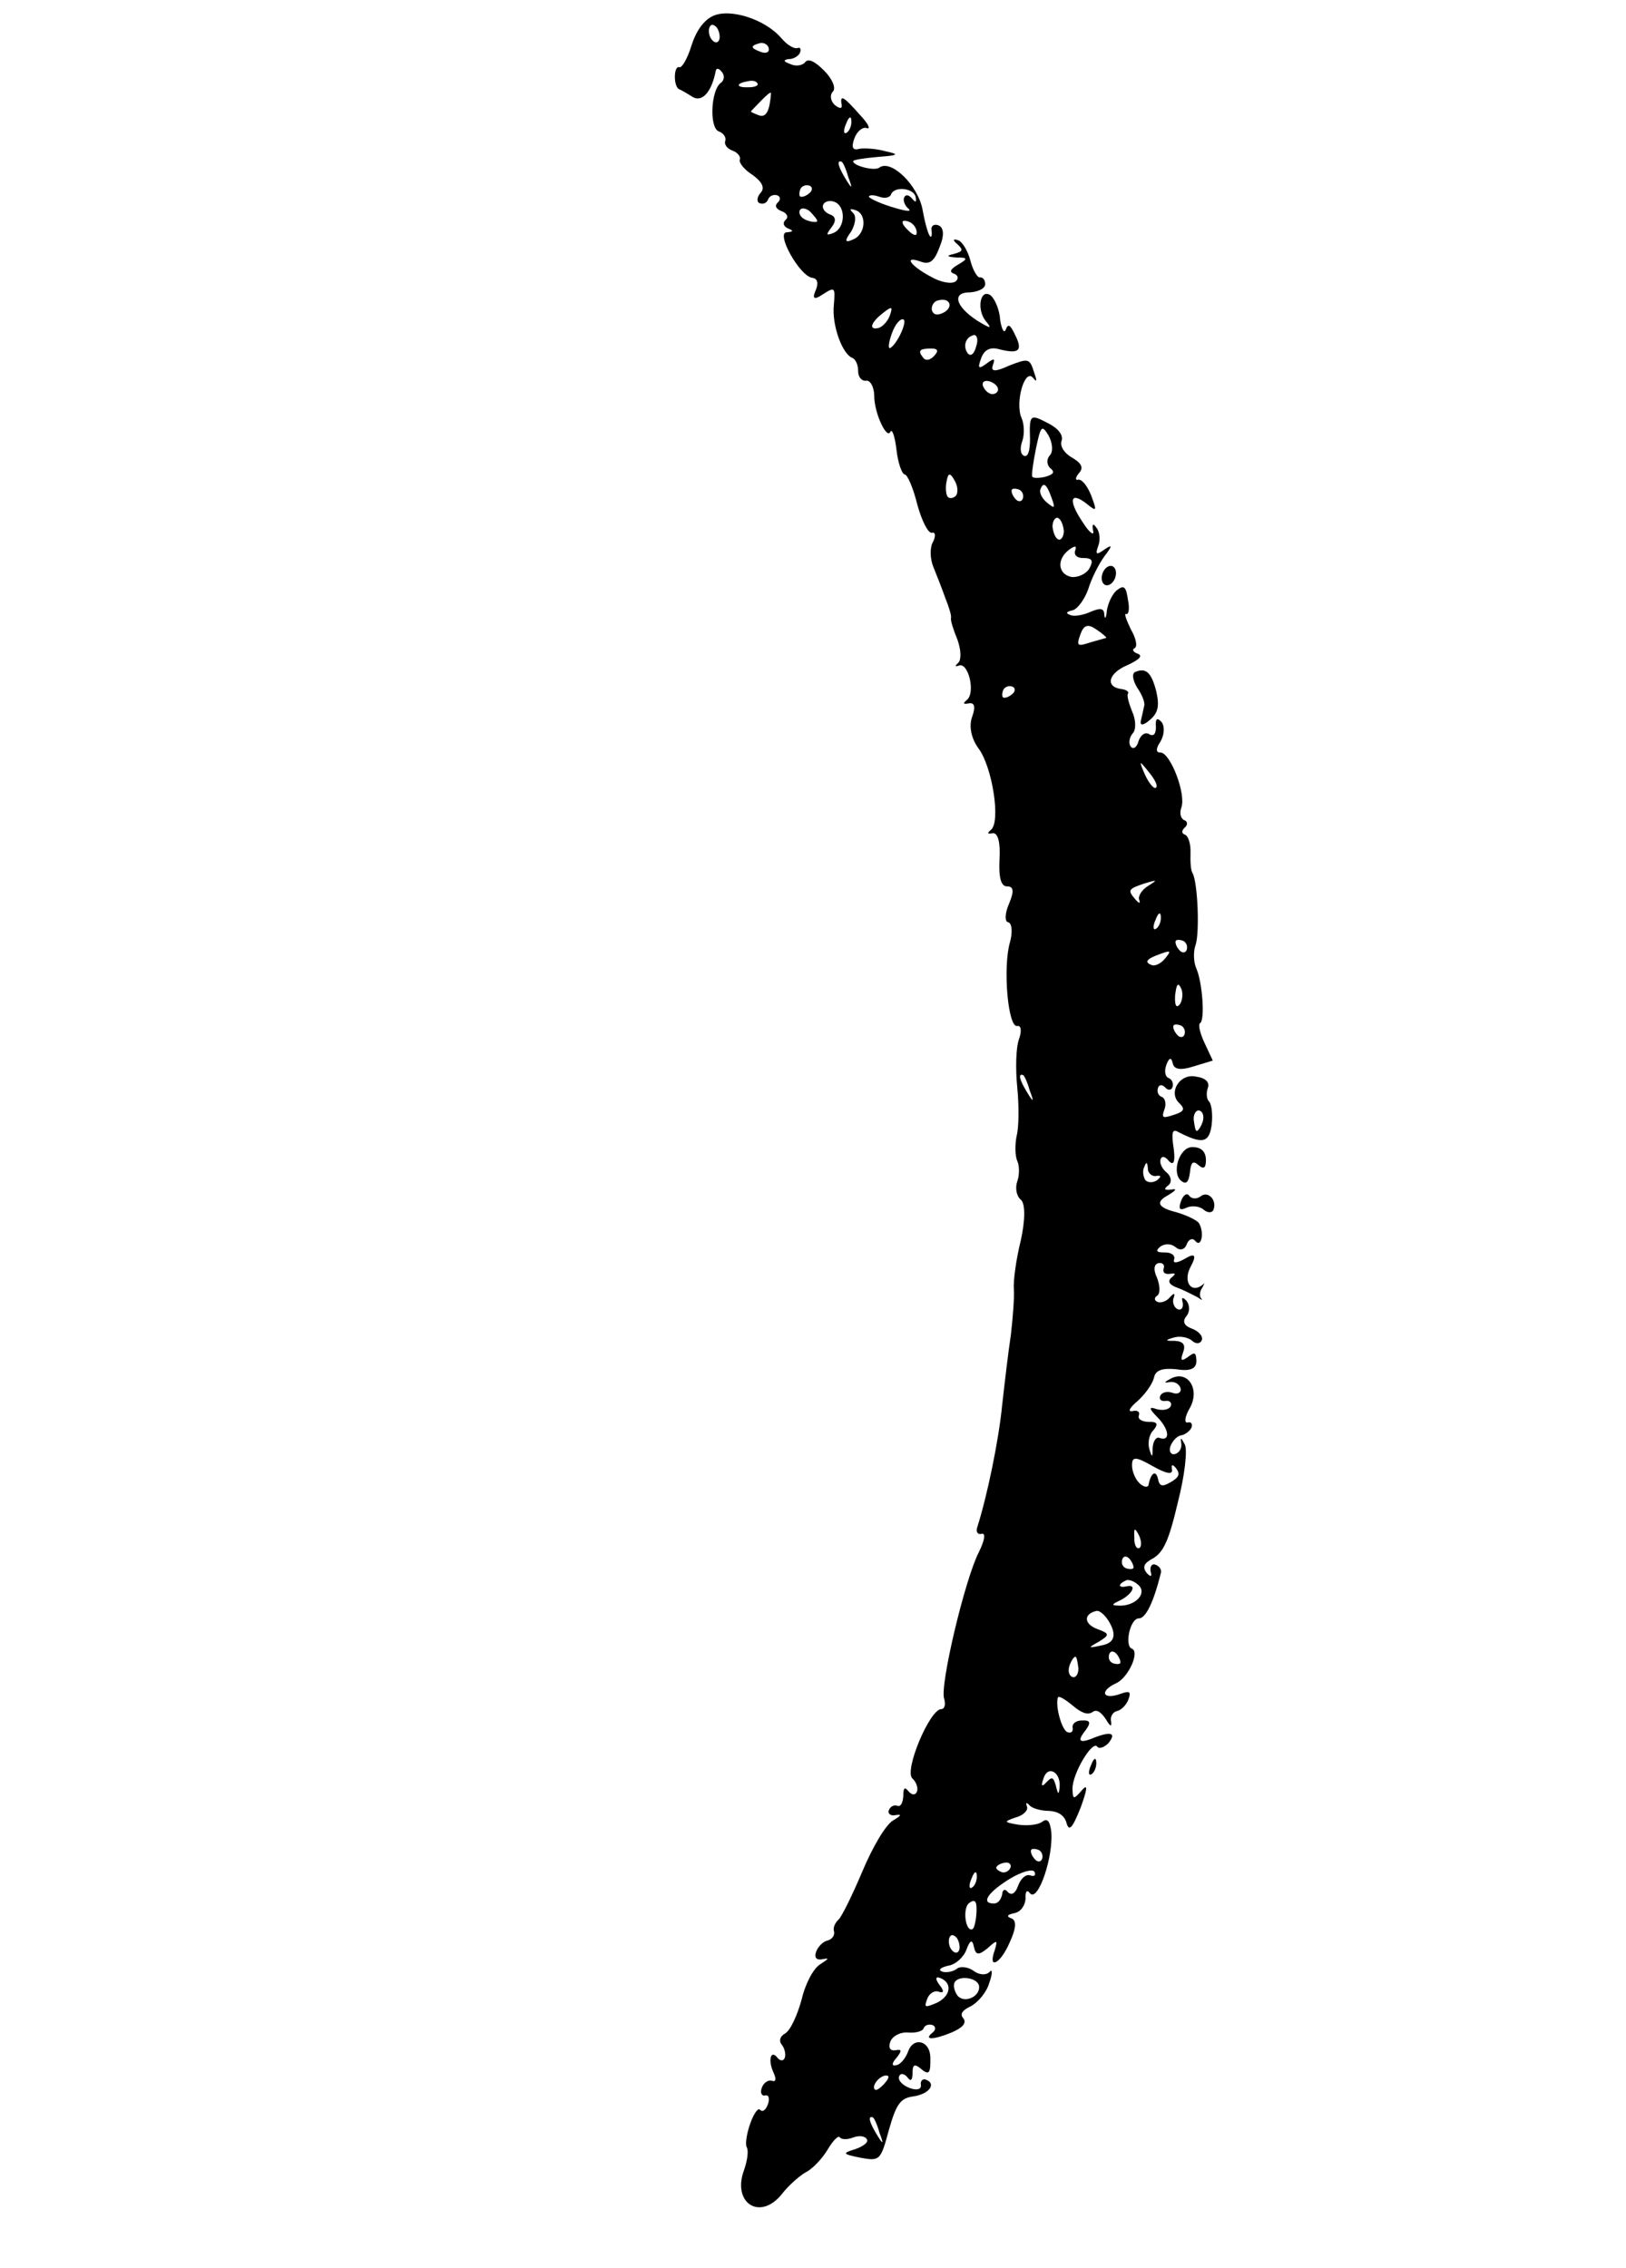 <?xml version="1.0" encoding="UTF-8"?> <svg xmlns="http://www.w3.org/2000/svg" width="385" height="537" viewBox="0 0 385 537" fill="none"><path fill-rule="evenodd" clip-rule="evenodd" d="M160.854 15.918C161.45 16.135 162.763 13.912 163.695 10.878C164.789 7.396 166.561 4.836 168.795 3.791C172.857 1.892 181.161 4.567 184.956 8.98C186.366 10.672 188.046 11.618 188.805 11.388C189.414 11.103 189.753 11.563 189.428 12.457C189.158 13.202 187.832 14.07 186.68 13.989C185.421 14.207 185.462 14.559 187.101 15.154C188.388 15.79 190 15.531 190.622 14.745C191.299 13.81 192.789 14.351 195.133 16.719C196.99 18.573 198.035 20.807 197.209 21.688C196.384 22.569 196.696 24.031 197.726 24.911C198.905 25.844 199.46 25.709 199.284 24.801C198.848 22.283 199.688 22.756 203.633 27.223C205.585 29.28 206.249 30.701 205.206 30.323C204.312 29.998 202.931 31.015 202.283 32.803C201.526 34.89 201.906 35.702 203.422 35.24C204.682 35.023 207.485 35.197 209.625 35.804C213.066 36.547 212.809 36.791 207.785 37.16C204.819 37.433 202.151 37.814 202.043 38.112C201.664 39.156 207.042 40.601 208.22 39.679C210.981 37.645 217.338 43.83 218.439 49.626C219.051 53.052 219.879 55.882 220.326 56.044C220.624 56.152 220.691 55.502 220.569 54.446C220.392 53.538 221.109 52.956 222.153 53.334C223.494 53.821 223.644 55.73 222.468 58.507C221.224 61.935 220.101 62.708 218.015 61.951C213.842 60.437 215.483 62.887 220.428 65.524C222.799 66.891 225.346 67.308 226.266 66.631C226.983 66.048 226.956 65.195 225.913 64.816C224.72 64.383 224.937 63.787 226.872 62.635C229.214 61.292 229.174 60.94 226.465 60.969C224.162 60.808 223.919 60.551 225.936 60.103C228.008 59.505 228.116 59.207 226.747 57.868C225.568 56.934 225.581 56.433 226.774 56.865C227.722 57.041 229.118 59.234 229.757 61.657C230.3 63.878 231.453 65.814 232.008 65.678C232.712 65.597 233.295 66.314 233.269 67.316C233.242 68.318 231.617 69.078 229.708 69.228C225.347 69.164 226.162 72.495 231.338 75.89C234.644 77.933 234.996 77.892 233.343 75.943C231.16 73.128 232.145 68.089 234.652 70.01C235.533 70.836 236.672 73.273 236.81 75.683C237.15 77.999 237.774 79.068 238.152 78.025C238.693 76.535 239.235 76.9 240.374 79.337C242.232 83.047 241.258 83.874 236.625 82.699C234.485 82.091 233.063 82.756 232.306 84.842C231.441 87.226 231.685 87.483 233.526 86.128C235.367 84.772 235.719 84.731 235.07 86.519C234.53 88.009 235.681 88.09 238.93 86.571C243.439 84.834 243.791 84.793 244.809 88.029C245.556 90.155 245.543 90.656 244.621 89.478C242.628 87.069 240.305 95.332 241.865 98.933C242.53 100.355 242.613 102.915 242.018 104.554C241.477 106.044 241.587 107.602 242.481 107.926C243.375 108.25 243.862 106.909 243.887 104.051C243.693 98.079 243.896 97.984 248.15 100.202C250.575 101.419 251.836 103.057 251.349 104.398C250.917 105.59 251.975 107.323 253.804 108.324C256.026 109.636 256.649 110.705 255.513 111.979C254.633 113.009 254.512 113.808 255.27 113.578C256.178 113.401 257.438 115.039 258.334 117.219C259.786 121.118 259.732 121.267 257.13 119.143C253.295 116.234 252.931 118.631 256.456 123.788C257.948 126.184 259.181 126.969 258.814 125.656C258.555 124.044 258.813 123.8 259.586 124.924C260.412 125.898 260.563 127.808 260.076 129.149C259.265 131.384 259.563 131.492 261.607 130.042C263.394 128.835 263.435 129.187 261.514 131.694C260.161 133.564 258.416 136.978 257.646 139.566C256.781 141.95 255.117 144.213 254.007 144.485C252.341 144.892 252.233 145.19 253.574 145.677C254.468 146.001 256.635 145.607 258.259 144.847C260.642 143.857 261.441 143.978 261.497 145.684C261.62 146.741 261.931 146.348 262.078 144.546C262.375 142.799 263.335 140.618 264.513 139.696C266.15 138.435 266.638 138.949 267.061 141.969C267.509 143.987 267.266 145.585 266.67 145.369C266.074 145.153 266.685 146.723 267.729 148.957C268.977 151.096 269.425 153.114 268.613 153.494C268.004 153.778 268.289 154.388 269.332 154.766C270.673 155.253 269.847 156.134 267.004 157.463C262.442 159.349 261.604 162.586 265.451 163.139C266.751 163.273 267.388 163.842 267.077 164.235C266.766 164.628 267.268 166.496 268.069 168.473C268.924 170.301 269.061 172.711 268.235 173.592C267.356 174.622 267.167 176.072 267.75 176.789C268.333 177.506 269.199 176.978 269.591 175.433C270.077 174.092 271.052 173.265 272.041 173.793C273.125 174.523 273.747 173.737 273.692 172.031C273.542 170.121 274.002 169.782 275.073 171.014C275.845 172.138 275.644 174.088 274.751 175.619C273.655 177.245 273.629 178.247 274.834 178.179C277.137 178.34 280.895 187.966 279.706 191.244C279.219 192.586 279.586 193.899 280.48 194.224C281.225 194.494 281.253 195.347 280.536 195.93C279.764 196.662 279.697 197.312 280.591 197.636C281.336 197.907 281.988 199.829 281.881 201.983C281.828 203.987 281.924 206.046 282.358 206.709C283.606 208.848 284.089 220.996 283.062 223.828C282.521 225.318 282.604 227.877 283.269 229.299C284.734 232.697 285.35 241.69 284.132 242.259C283.672 242.598 284.12 244.616 285.165 246.85L287.159 251.114L282.609 252.499C279.373 253.517 277.978 253.18 277.665 251.717C277.353 250.255 276.797 250.391 276.149 252.179C275.662 253.52 275.826 254.929 276.72 255.253C277.465 255.523 277.94 256.539 277.615 257.433C277.345 258.178 276.492 258.206 275.909 257.488C275.177 256.717 274.473 256.798 274.202 257.544C273.878 258.438 274.204 259.399 275.098 259.724C275.843 259.994 276.209 261.307 275.723 262.648C274.966 264.735 275.264 264.843 277.945 263.96C280.423 263.173 280.639 262.577 279.27 261.237C276.478 258.707 279.36 254.018 283.247 254.923C285.496 255.233 286.472 256.261 285.985 257.603C285.553 258.795 285.716 260.203 286.204 260.717C286.841 261.286 287.181 263.601 286.912 266.202C286.347 270.55 284.83 271.012 279.14 268.104C277.758 267.265 277.393 267.807 277.72 270.624C278.454 275.106 277.968 276.448 276.463 274.553C275.731 273.781 275.081 273.714 274.811 274.459C274.486 275.353 275.151 276.774 276.33 277.708C277.36 278.588 277.524 279.996 276.603 280.674C275.426 281.596 275.669 281.853 277.43 281.649C278.892 281.336 278.324 281.973 276.185 283.22C273.776 284.595 274.246 285.777 277.596 286.768C280.536 287.497 283.259 288.822 283.842 289.54C285.238 291.733 284.483 295.674 282.978 293.779C282.395 293.062 281.434 293.388 281.001 294.58C280.515 295.921 279.405 296.193 278.375 295.313C277.345 294.433 275.841 294.394 274.718 295.167C273.486 296.238 273.879 296.549 275.735 296.548C277.441 296.492 278.322 297.318 277.997 298.212C277.619 299.255 278.878 299.037 280.814 297.884C282.953 296.637 283.338 297.282 281.967 299.82C280.019 303.33 281.945 306.389 284.76 304.206C285.329 303.569 285.22 303.867 284.693 304.857C284.07 305.643 283.936 306.943 284.424 307.457C284.912 307.971 284.465 307.809 283.53 307.133C282.392 306.551 280.265 305.442 278.774 304.902C276.837 304.199 276.308 303.332 277.486 302.41C278.46 301.584 278.366 301.381 277.106 301.598C275.847 301.816 275.21 301.248 275.534 300.353C275.859 299.459 275.222 298.891 274.314 299.068C273.204 299.339 273.069 300.64 273.924 302.467C274.63 304.241 274.78 306.151 274.063 306.733C273.196 307.262 273.278 307.967 274.172 308.291C274.917 308.561 276.285 308.045 276.907 307.259C278.044 305.986 278.342 306.094 277.801 307.584C277.626 308.532 278.047 309.697 278.941 310.021C279.686 310.291 280.254 309.654 280.037 308.395C279.67 307.081 280.022 307.04 280.998 308.069C281.771 309.193 281.731 310.696 280.852 311.726C279.918 312.905 280.393 313.92 282.181 314.569C283.82 315.164 284.891 316.395 284.567 317.29C284.242 318.184 283.186 318.306 282.305 317.481C281.275 316.601 279.379 316.25 277.862 316.712C275.791 317.31 275.886 317.513 278.093 317.47C280.247 317.577 280.775 318.443 280.127 320.232C279.424 322.169 279.668 322.426 281.252 321.314C282.889 320.054 283.187 320.162 283.284 322.22C283.285 324.076 281.864 324.74 278.518 324.201C275.267 323.865 273.548 324.421 273.251 326.169C272.859 327.713 271.141 330.125 269.395 331.684C267.446 333.337 266.919 334.327 268.178 334.109C269.288 333.837 269.979 334.257 269.655 335.151C269.331 336.045 270.469 336.626 271.972 336.666C274.031 336.57 274.316 337.179 273.125 338.602C272.096 339.578 271.691 341.623 272.153 343.14C272.751 345.211 272.953 345.116 272.911 342.909C273.005 341.256 273.735 340.172 274.48 340.443C277.163 341.416 276.89 338.45 274.057 335.567C271.956 333.456 271.969 332.955 273.907 333.658C275.451 334.05 276.913 333.737 277.238 332.843C277.508 332.098 276.871 331.529 275.964 331.706C274.907 331.829 274.419 331.314 274.69 330.569C275.014 329.675 276.328 329.309 277.669 329.795C278.861 330.228 279.727 329.699 279.551 328.792C279.279 327.681 278.141 327.1 277.085 327.222C275.473 327.481 275.527 327.332 277.206 326.423C281.172 324.321 284.115 328.761 281.843 333.164C280.585 335.238 280.288 336.985 281.195 336.808C281.954 336.577 282.442 337.091 282.117 337.986C281.847 338.731 280.669 339.653 279.762 339.829C278.706 339.952 277.569 341.226 277.136 342.418C276.704 343.61 277.233 344.477 278.14 344.3C279.25 344.028 279.832 342.89 279.709 341.834C279.451 340.222 279.6 340.276 280.508 341.955C281.227 343.228 280.514 349.377 278.893 355.703C276.747 364.873 275.476 367.448 273.08 368.939C270.792 370.133 270.467 371.027 271.484 372.407C272.46 373.436 272.812 373.395 272.445 372.082C272.228 370.822 272.796 370.185 273.541 370.456C274.435 370.78 275.018 371.497 274.897 372.296C273.155 379.422 271.248 383.283 269.596 383.189C267.537 383.286 266.215 389.72 268.003 390.369C269.94 391.071 267.169 397.317 264.176 398.592C260.318 400.396 261.064 402.522 265.113 401.124C267.442 400.283 267.889 400.445 267.186 402.382C266.699 403.723 265.414 404.943 264.506 405.12C263.396 405.392 262.814 406.53 263.086 407.64C263.25 409.048 262.857 408.737 261.799 407.004C260.592 405.218 259.603 404.69 258.683 405.368C257.559 406.141 256.069 405.6 254.009 403.841C252.193 402.339 250.662 401.446 250.5 401.893C249.797 403.831 251.4 409.64 252.741 410.126C253.635 410.451 254.149 409.963 253.972 409.055C253.796 408.148 254.77 407.321 256.273 407.361C258.332 407.264 258.414 407.968 256.547 410.326C255.194 412.196 255.749 412.679 258.214 411.774C262.979 409.793 264.524 410.185 262.399 412.787C261.371 413.763 260.206 414.184 259.772 413.52C258.606 412.086 253.886 419.985 253.943 423.547C254.026 426.106 254.175 426.16 256.191 423.856C257.639 422.19 257.45 423.639 255.883 427.96C253.895 432.973 253.124 433.705 252.526 431.633C252.024 429.765 250.493 428.872 248.339 428.765C246.484 428.767 244.344 428.159 243.761 427.441C243.029 426.67 242.826 426.765 243.152 427.726C243.531 428.539 242.395 429.812 240.526 430.315C237.642 431.292 237.588 431.441 241.083 432.035C243.331 432.344 245.796 432.058 246.716 431.38C247.894 430.458 248.531 431.027 248.871 433.342C249.62 439.179 245.755 450.762 243.817 448.203C243.139 447.283 242.72 447.974 242.829 449.531C242.736 451.184 241.694 452.661 240.231 452.973C238.417 453.327 238.255 453.774 239.447 454.206C240.788 454.693 240.586 456.643 239.045 459.963C236.854 465.07 233.808 466.494 235.538 461.726C236.254 459.287 236.105 459.233 233.845 461.28C231.693 463.029 231.043 462.961 230.594 460.944C230.241 459.129 229.686 459.265 228.821 461.649C228.172 463.438 226.169 465.24 224.408 465.445C222.743 465.852 222.025 466.435 223.069 466.814C223.963 467.138 225.574 466.88 226.495 466.202C227.266 465.47 229.216 465.672 230.544 466.659C231.872 467.647 233.525 467.741 234.35 466.86C234.973 466.074 235.041 467.279 234.23 469.514C233.568 471.804 231.552 474.107 229.873 475.016C227.843 475.966 227.166 476.901 228.142 477.929C228.915 479.053 227.832 480.178 225.246 481.263C220.886 483.054 218.53 483.042 220.885 481.199C221.602 480.616 221.575 479.762 220.83 479.492C219.936 479.168 218.974 479.493 218.704 480.238C218.434 480.984 216.768 481.391 214.967 481.243C213.165 481.096 211.283 482.1 210.797 483.441C210.256 484.931 210.839 485.648 212.099 485.431C213.561 485.118 213.548 485.619 212.303 487.191C211.166 488.465 211.045 489.264 212.155 488.993C213.212 488.87 214.457 487.298 215.051 485.659C216.295 482.231 220.182 483.136 220.28 487.05C220.378 490.964 220.012 491.506 217.953 489.747C216.53 488.556 216.069 488.895 216.071 490.75C216.072 492.606 215.612 492.945 214.839 491.821C214.012 490.847 213.159 490.874 212.889 491.619C212.564 492.513 213.635 493.745 215.423 494.394C217.063 494.989 218.173 494.717 218.05 493.661C217.873 492.753 218.442 492.116 219.187 492.387C221.869 493.36 219.948 495.867 216.224 496.371C213.204 496.793 212.216 498.121 210.447 504.393C208.502 511.613 208.299 511.708 203.707 510.885C199.467 510.021 199.372 509.818 202.405 508.895C204.328 508.243 205.709 507.227 205.275 506.563C204.895 505.751 203.446 505.563 202.078 506.078C200.508 506.689 199.207 506.554 198.868 506.094C198.584 505.485 197.298 506.705 195.986 508.927C194.674 511.149 192.251 513.643 190.83 514.307C189.354 515.121 186.634 517.507 185.024 519.621C179.895 525.855 173.337 521.62 176.148 513.871C176.905 511.785 177.323 509.239 176.794 508.372C176.415 507.56 176.832 505.013 177.698 502.629C178.508 500.394 179.55 498.917 179.984 499.58C180.621 500.149 181.338 499.566 181.825 498.225C182.312 496.883 181.986 495.922 181.228 496.153C180.32 496.329 179.941 495.517 180.373 494.325C180.806 493.133 181.929 492.36 182.823 492.685C183.717 493.009 183.839 492.21 183.174 490.788C181.75 487.742 182.52 485.155 184.119 487.253C184.702 487.97 185.501 488.091 185.826 487.197C186.096 486.452 185.783 484.99 185.2 484.272C184.374 483.298 184.603 482.201 185.876 481.482C187.148 480.763 188.798 477.146 189.797 473.461C190.756 469.425 192.65 466.064 194.179 465.102C196.372 463.705 196.426 463.556 194.612 463.909C193.352 464.127 192.715 463.559 193.256 462.069C193.688 460.876 194.974 459.657 195.881 459.48C196.992 459.208 197.668 458.273 197.492 457.366C197.166 456.404 197.747 455.267 198.519 454.535C199.236 453.952 201.778 448.803 204.185 443.1C206.646 437.247 209.689 432.112 211.422 431.054C213.358 429.902 213.669 429.509 212.057 429.767C210.947 430.039 210.161 429.416 210.431 428.671C210.756 427.777 211.622 427.248 212.516 427.573C213.261 427.843 213.789 426.854 213.882 425.202C213.881 423.346 214.192 422.953 215.114 424.131C215.941 425.105 216.794 425.078 217.118 424.184C217.443 423.289 216.927 421.922 216.046 421.096C213.986 419.337 220.138 404.706 222.846 404.677C223.7 404.649 223.929 403.552 223.562 402.238C222.436 399.3 228.525 373.685 231.798 367.453C233.123 364.73 233.42 362.982 232.513 363.159C231.402 363.431 231.023 362.618 231.401 361.575C233.752 354.165 236.451 341.148 237.271 332.845C237.863 327.495 238.765 319.897 239.371 315.901C239.829 311.851 240.204 307.097 240.054 305.188C239.904 303.278 240.591 298.131 241.711 293.647C242.737 288.961 242.843 284.952 241.664 284.018C240.634 283.139 240.334 281.175 240.875 279.685C241.415 278.195 241.373 275.987 240.898 274.972C240.329 273.753 240.3 271.044 240.704 268.999C241.258 267.008 241.295 261.794 240.858 257.419C240.422 253.045 240.553 248.034 241.256 246.097C241.959 244.16 241.795 242.751 240.888 242.928C238.667 243.471 237.438 229.197 239.099 223.224C239.815 220.785 239.624 218.524 238.676 218.348C237.877 218.227 237.93 216.222 238.89 214.041C240.12 211.115 240.051 209.91 238.548 209.87C236.99 209.98 236.447 207.759 236.66 203.452C236.915 199.497 236.277 197.073 235.017 197.291C233.758 197.509 233.663 197.305 234.637 196.479C236.993 194.635 234.978 181.594 231.684 177.195C229.989 174.894 229.364 171.969 230.175 169.734C231.04 167.349 230.769 166.239 229.306 166.552C228.047 166.769 227.952 166.566 228.926 165.739C231.078 163.991 229.217 156.57 226.984 157.615C226.022 157.94 226.13 157.642 226.902 156.91C227.673 156.178 227.536 153.768 226.695 151.439C225.704 149.056 225.012 146.781 225.174 146.334C225.336 145.887 224.739 143.816 223.843 141.636C223.097 139.51 221.781 136.166 220.98 134.189C220.18 132.212 220.15 129.504 220.935 128.271C221.625 126.834 221.448 125.927 220.69 126.158C219.782 126.335 218.304 123.437 217.204 119.497C216.253 115.611 214.883 112.416 214.233 112.349C213.583 112.281 212.646 109.749 212.278 106.58C211.91 103.412 211.259 101.489 210.839 102.18C210.082 104.266 206.99 97.917 207 93.705C206.958 91.497 205.995 89.967 205.088 90.144C204.032 90.267 203.205 89.292 203.19 87.938C203.23 86.435 202.565 85.013 201.82 84.743C199.436 83.878 196.911 76.891 197.436 72.191C197.799 67.938 197.65 67.884 194.793 69.715C192.853 71.034 192.275 70.769 193.059 68.917C193.857 67.183 193.64 65.923 192.339 65.789C189.292 65.358 183.596 55.028 186.304 54.999C187.862 54.89 187.97 54.592 186.48 54.051C185.491 53.524 185.26 52.765 186.031 52.033C186.749 51.451 186.423 50.489 185.082 50.003C183.741 49.516 183.361 48.704 184.132 47.972C184.849 47.389 184.822 46.536 184.077 46.266C183.183 45.941 182.167 46.416 181.897 47.161C181.572 48.055 180.76 48.435 179.866 48.111C179.121 47.84 179.201 46.689 180.081 45.659C181.164 44.534 180.499 43.112 178.236 41.448C176.312 40.244 174.902 38.552 175.172 37.807C175.443 37.062 174.616 36.088 173.424 35.655C172.232 35.223 171.405 34.248 171.729 33.354C171.999 32.609 171.376 31.54 170.183 31.107C167.948 30.296 168.28 21.479 170.635 19.636C171.502 19.107 171.636 17.806 170.904 17.035C170.227 16.114 169.576 16.047 169.455 16.846C168.524 21.736 166.251 24.284 164.029 22.972C162.796 22.188 161.265 21.295 160.818 21.133C159.381 20.443 159.513 15.432 160.854 15.918ZM168.596 9.452C169.179 10.17 169.978 10.291 170.303 9.397C170.573 8.652 170.261 7.189 169.678 6.472C168.946 5.701 168.296 5.633 167.971 6.527C167.701 7.272 167.864 8.681 168.596 9.452ZM180.205 12.315C181.397 12.747 182.21 12.368 182.033 11.46C181.856 10.553 180.867 10.026 179.96 10.202C177.536 10.841 177.672 11.396 180.205 12.315ZM177.178 20.66C178.681 20.699 179.696 20.225 179.357 19.764C179.073 19.155 178.124 18.98 177.014 19.252C174.143 19.728 174.266 20.784 177.178 20.66ZM179.661 27.294C181.449 27.943 182.247 26.209 182.555 22.105C182.569 21.604 181.594 22.431 180.254 23.8C178.915 25.169 177.832 26.294 177.778 26.442C177.629 26.389 178.469 26.862 179.661 27.294ZM189.535 46.559C189.982 46.722 190.943 46.396 191.715 45.664C192.432 45.081 192.404 44.228 191.659 43.958C190.765 43.633 189.75 44.108 189.479 44.853C189.155 45.747 189.237 46.451 189.535 46.559ZM191.042 52.165C192.235 52.598 193.386 52.678 193.494 52.38C193.602 52.082 192.775 51.108 191.799 50.079C190.769 49.199 189.618 49.119 189.348 49.864C189.023 50.758 189.85 51.733 191.042 52.165ZM200.413 31.45C201.022 31.166 201.658 29.878 201.589 28.673C201.574 27.319 200.965 27.604 200.37 29.243C199.627 30.828 199.749 31.884 200.413 31.45ZM200.082 42.123C201.764 44.925 201.966 44.83 200.84 41.892C200.338 40.023 199.578 38.399 199.28 38.291C198.088 37.858 198.401 39.321 200.082 42.123ZM196.594 50.807C197.935 51.293 198.058 52.35 196.813 53.922C195.514 55.642 195.609 55.846 197.383 55.14C200.172 53.96 200.358 48.8 197.526 47.772C196.334 47.34 195.17 47.761 194.9 48.506C194.575 49.4 195.402 50.374 196.594 50.807ZM201.554 54.798C199.89 57.061 200.026 57.617 202.057 56.667C205.049 55.392 205.275 50.584 202.539 49.76C201.198 49.273 201.09 49.571 201.971 50.396C202.852 51.222 202.501 53.118 201.554 54.798ZM211.084 48.981C214.268 49.968 216.015 50.264 215.134 49.439C214.348 48.816 213.778 47.598 214.049 46.853C214.373 45.959 215.172 46.08 215.999 47.054C216.826 48.029 217.029 47.934 216.811 46.675C216.417 44.508 211.717 43.983 210.96 46.069C210.69 46.815 209.431 47.032 208.238 46.6C207.046 46.167 205.895 46.087 205.733 46.534C205.625 46.832 208.05 48.049 211.084 48.981ZM215.49 54.964C216.52 55.843 217.17 55.911 217.048 54.855C216.925 53.798 216.098 52.824 215.204 52.499C213.118 51.743 213.186 52.948 215.49 54.964ZM207.923 77.682C208.83 77.505 210.17 76.136 210.657 74.795C211.467 72.56 211.169 72.452 209.274 73.957C206.256 76.234 205.553 78.171 207.923 77.682ZM210.757 82.42C212.436 81.511 214.937 76.011 213.894 75.633C213.149 75.362 211.958 76.785 211.201 78.871C210.444 80.958 210.202 82.556 210.757 82.42ZM223.211 74.122C225.851 72.888 225.063 70.41 222.287 71.089C221.231 71.212 220.501 72.296 220.623 73.352C220.895 74.463 221.789 74.787 223.211 74.122ZM218.668 84.784C219.251 85.502 220.361 85.23 221.241 84.2C222.324 83.075 222.039 82.466 220.332 82.521C217.624 82.55 217.258 83.092 218.668 84.784ZM229.177 83.707C229.909 84.478 230.68 83.746 231.126 82.053C231.721 80.414 231.3 79.249 230.596 79.331C228.578 79.779 227.916 82.069 229.177 83.707ZM234.493 93.224C235.238 93.494 236.05 93.114 236.267 92.518C236.537 91.773 235.71 90.799 234.518 90.366C233.326 89.933 232.514 90.313 232.69 91.221C232.921 91.979 233.599 92.899 234.493 93.224ZM224.232 117.325C224.462 118.083 225.465 118.11 226.182 117.527C226.899 116.944 226.844 115.237 226.125 113.965C225.026 111.88 224.525 111.867 224.175 113.763C223.837 115.158 223.947 116.716 224.232 117.325ZM240.457 118.153C241.04 118.87 241.893 118.842 242.164 118.097C242.488 117.203 242.013 116.188 241.268 115.918C240.374 115.593 239.67 115.675 239.562 115.973C239.399 116.42 239.725 117.381 240.457 118.153ZM244.408 112.841C244.598 113.247 245.952 113.232 247.415 112.92C249.486 112.322 249.852 111.78 248.673 110.847C247.792 110.021 247.777 108.667 248.602 107.786C249.428 106.905 249.183 104.792 248.274 103.114C246.688 100.514 246.43 100.758 245.283 106.244C244.649 109.387 244.218 112.435 244.408 112.841ZM247.907 119C249.723 120.502 249.926 120.407 248.989 117.876C247.822 114.585 247.036 113.963 246.333 115.9C246.063 116.645 246.728 118.067 247.907 119ZM250.635 127.747C251.231 127.964 251.908 127.029 251.893 125.674C251.73 124.266 251.214 122.899 250.469 122.628C249.873 122.412 249.196 123.347 249.211 124.701C249.374 126.11 249.89 127.477 250.635 127.747ZM237.567 165.164C238.014 165.326 238.975 165.001 239.746 164.269C240.464 163.686 240.436 162.832 239.691 162.562C238.797 162.238 237.781 162.713 237.511 163.458C237.187 164.352 237.269 165.056 237.567 165.164ZM253.662 136.603C255.111 136.791 257.088 135.991 257.927 134.609C258.928 132.78 258.643 132.17 256.638 132.117C255.081 132.227 254.2 131.402 254.578 130.358C255.011 129.166 254.51 129.153 253.129 130.17C250.111 132.447 250.52 135.968 253.662 136.603ZM257.967 152.161C259.836 151.658 261.555 151.102 261.907 151.061C262.11 150.966 261.229 150.14 259.603 149.045C257.584 147.638 256.623 147.963 255.812 150.199C254.839 152.881 255.083 153.138 257.967 152.161ZM243.04 258.379C244.721 261.182 244.924 261.087 243.798 258.148C243.295 256.28 242.536 254.655 242.238 254.547C241.045 254.115 241.358 255.577 243.04 258.379ZM273.662 186.522C274.271 186.237 273.512 184.613 272.102 182.921C269.675 179.848 269.621 179.997 271.087 183.396C272.036 185.427 273.202 186.861 273.662 186.522ZM268.806 212.922C269.633 213.897 270.08 214.059 269.754 213.098C269.374 212.285 270.267 210.754 271.797 209.791C274.193 208.3 274.044 208.246 271.011 209.169C267.166 210.472 266.908 210.716 268.806 212.922ZM273.687 219.92C274.296 219.636 274.932 218.348 274.863 217.143C274.849 215.789 274.239 216.074 273.645 217.713C272.901 219.298 273.023 220.354 273.687 219.92ZM272.759 228.521C273.504 228.792 274.925 228.127 275.859 226.948C277.361 225.132 277.266 224.929 274.734 225.865C271.444 227.032 270.821 227.818 272.759 228.521ZM279.27 224.982C279.853 225.699 280.707 225.671 280.977 224.926C281.301 224.032 280.826 223.017 280.081 222.746C279.187 222.422 278.483 222.504 278.375 222.802C278.213 223.249 278.539 224.21 279.27 224.982ZM279.334 237.821C280.011 236.886 280.158 235.084 279.684 234.069C278.924 232.444 278.559 232.986 278.236 235.736C278.129 237.889 278.455 238.851 279.334 237.821ZM278.744 245.026C279.326 245.744 280.18 245.716 280.45 244.971C280.774 244.077 280.3 243.061 279.555 242.791C278.66 242.467 277.956 242.548 277.848 242.846C277.686 243.293 278.012 244.255 278.744 245.026ZM271.171 279.378C271.754 280.095 273.108 280.081 274.029 279.403C275.003 278.576 274.963 278.224 273.703 278.441C272.796 278.618 271.766 277.739 271.792 276.736C271.683 275.179 271.439 274.922 270.952 276.263C270.479 277.103 270.642 278.512 271.171 279.378ZM283.311 267.762C283.609 267.87 284.286 266.935 284.718 265.743C285.151 264.551 284.933 263.292 284.039 262.967C283.294 262.697 282.617 263.632 282.632 264.986C282.795 266.395 283.013 267.654 283.311 267.762ZM207.338 494.833C207.636 494.941 208.76 494.168 209.694 492.99C210.573 491.96 210.64 491.31 209.584 491.432C207.769 491.786 206.146 494.401 207.338 494.833ZM207.468 505.167C209.149 507.969 209.352 507.874 208.226 504.936C207.724 503.067 206.964 501.443 206.666 501.335C205.474 500.902 205.786 502.365 207.468 505.167ZM230.11 446.94C230.719 446.655 231.355 445.368 231.286 444.163C231.272 442.809 230.662 443.094 230.068 444.733C229.324 446.318 229.447 447.374 230.11 446.94ZM230.253 456.773C230.659 456.583 231.104 454.89 231.211 452.736C231.331 450.081 230.843 449.567 229.462 450.584C227.825 451.845 228.628 457.533 230.253 456.773ZM225.408 461.76C225.991 462.478 226.79 462.599 227.114 461.705C227.385 460.96 227.072 459.497 226.489 458.78C225.757 458.009 225.107 457.941 224.783 458.835C224.512 459.58 224.676 460.989 225.408 461.76ZM222.192 471.555C221.298 471.23 220.025 471.949 219.538 473.29C218.782 475.376 218.931 475.43 221.923 474.155C225.226 472.487 225.508 469.385 222.528 468.304C221.485 467.926 221.417 468.576 222.434 469.956C223.6 471.391 223.533 472.041 222.192 471.555ZM269.884 351.254C270.765 352.079 271.713 352.255 271.929 351.659C272.455 348.814 273.633 347.892 274.176 350.113C274.53 351.927 275.126 352.144 277.265 350.896C279.2 349.744 279.471 348.998 278.454 347.618C277.627 346.643 277.275 346.684 277.493 347.943C277.71 349.203 276.261 349.014 272.901 347.121C268.85 344.808 267.996 344.835 268.039 347.043C268.053 348.397 268.854 350.374 269.884 351.254ZM259.901 385.743C262.732 386.77 262.773 387.122 260.174 388.708C257.426 390.241 257.575 390.295 261.055 389.534C263.609 388.999 264.286 387.446 263.083 384.874C262.133 382.843 260.52 381.246 259.613 381.423C256.485 382.143 256.622 384.553 259.901 385.743ZM253.936 397.069C254.681 397.34 255.358 396.405 255.343 395.05C255.18 393.642 254.962 392.383 254.664 392.275C254.366 392.166 253.69 393.101 253.257 394.294C252.825 395.486 253.042 396.745 253.936 397.069ZM237.177 443.265C237.922 443.535 238.937 443.06 239.262 442.166C239.532 441.421 238.895 440.853 237.988 441.03C236.931 441.152 236.065 441.681 235.903 442.128C235.795 442.426 236.283 442.941 237.177 443.265ZM235.327 450.688C236.329 450.714 237.006 449.779 237.289 448.533C237.37 447.382 237.979 447.097 238.657 448.018C239.538 448.843 240.404 448.314 241.053 446.526C241.701 444.738 242.933 443.667 243.976 444.045C244.87 444.37 245.331 444.031 244.951 443.218C244.571 442.406 241.944 443.14 239.142 444.821C233.943 447.994 232.117 450.704 235.327 450.688ZM226.729 472.526C228.383 474.475 232.242 472.671 231.806 470.153C231.358 468.135 226.658 467.61 225.955 469.547C225.685 470.293 226.052 471.606 226.729 472.526ZM269.733 366.544C270.342 366.26 270.327 364.905 269.662 363.484C268.659 361.602 268.456 361.697 268.593 364.107C268.499 365.76 269.123 366.829 269.733 366.544ZM266.648 371.328C267.393 371.598 268.246 371.57 268.355 371.272C268.517 370.825 268.042 369.81 267.459 369.092C266.727 368.321 266.023 368.402 265.753 369.148C265.428 370.042 265.754 371.003 266.648 371.328ZM247.766 421.98C249.105 420.611 249.403 420.72 250.001 422.791C250.544 425.012 250.693 425.066 250.895 423.116C251.19 419.513 248.074 417.876 247.088 421.06C246.439 422.848 246.629 423.254 247.766 421.98ZM266.787 375.594C269.36 375.009 268.089 377.583 265.042 379.008C263.012 379.957 263.106 380.161 265.463 380.172C269.228 380.021 271.663 377.026 269.455 375.212C268.574 374.387 267.232 373.9 266.623 374.185C264.592 375.135 264.769 376.042 266.787 375.594ZM245.03 440.212C245.613 440.929 246.466 440.901 246.736 440.156C247.061 439.262 246.586 438.247 245.841 437.977C244.947 437.652 244.242 437.734 244.134 438.032C243.972 438.479 244.298 439.44 245.03 440.212ZM263.55 393.812C264.295 394.082 265.148 394.054 265.256 393.756C265.418 393.309 264.944 392.294 264.361 391.577C263.629 390.805 262.925 390.887 262.654 391.632C262.33 392.526 262.656 393.488 263.55 393.812Z" fill="black"></path><path d="M264.038 136.824C263.59 138.059 262.559 138.818 261.736 138.519C260.913 138.22 260.609 136.978 261.057 135.743C261.505 134.509 262.535 133.75 263.358 134.048C264.181 134.347 264.485 135.59 264.038 136.824Z" fill="black"></path><path fill-rule="evenodd" clip-rule="evenodd" d="M268.766 159.113C271.352 158.027 272.626 159.164 273.808 163.808C274.569 167.289 274.177 168.833 272.228 170.487C270.739 171.801 269.886 171.829 270.116 170.732C270.345 169.635 270.736 168.091 270.912 167.142C271.182 166.397 270.382 164.421 269.27 162.837C268.212 161.104 267.954 159.493 268.766 159.113Z" fill="black"></path><path fill-rule="evenodd" clip-rule="evenodd" d="M282.258 271.595C284.398 271.585 285.491 272.599 285.538 274.64C285.539 276.495 285.025 276.983 283.751 275.847C282.477 274.71 281.963 275.198 281.748 277.649C281.438 279.898 280.87 280.535 279.691 279.601C277.333 277.734 279.197 271.665 282.258 271.595Z" fill="black"></path><path fill-rule="evenodd" clip-rule="evenodd" d="M281.602 283.161C282.185 283.878 283.336 283.959 284.257 283.281C285.949 281.871 288.199 284.036 287.334 286.421C287.063 287.166 286.007 287.288 284.977 286.409C284.096 285.583 282.146 285.382 280.927 285.951C279.302 286.711 278.964 286.251 279.666 284.314C280.153 282.972 281.073 282.295 281.602 283.161Z" fill="black"></path><path fill-rule="evenodd" clip-rule="evenodd" d="M259.573 417.325C259.641 418.53 259.006 419.817 258.396 420.102C257.733 420.536 257.61 419.48 258.354 417.895C258.949 416.255 259.558 415.971 259.573 417.325Z" fill="black"></path></svg> 